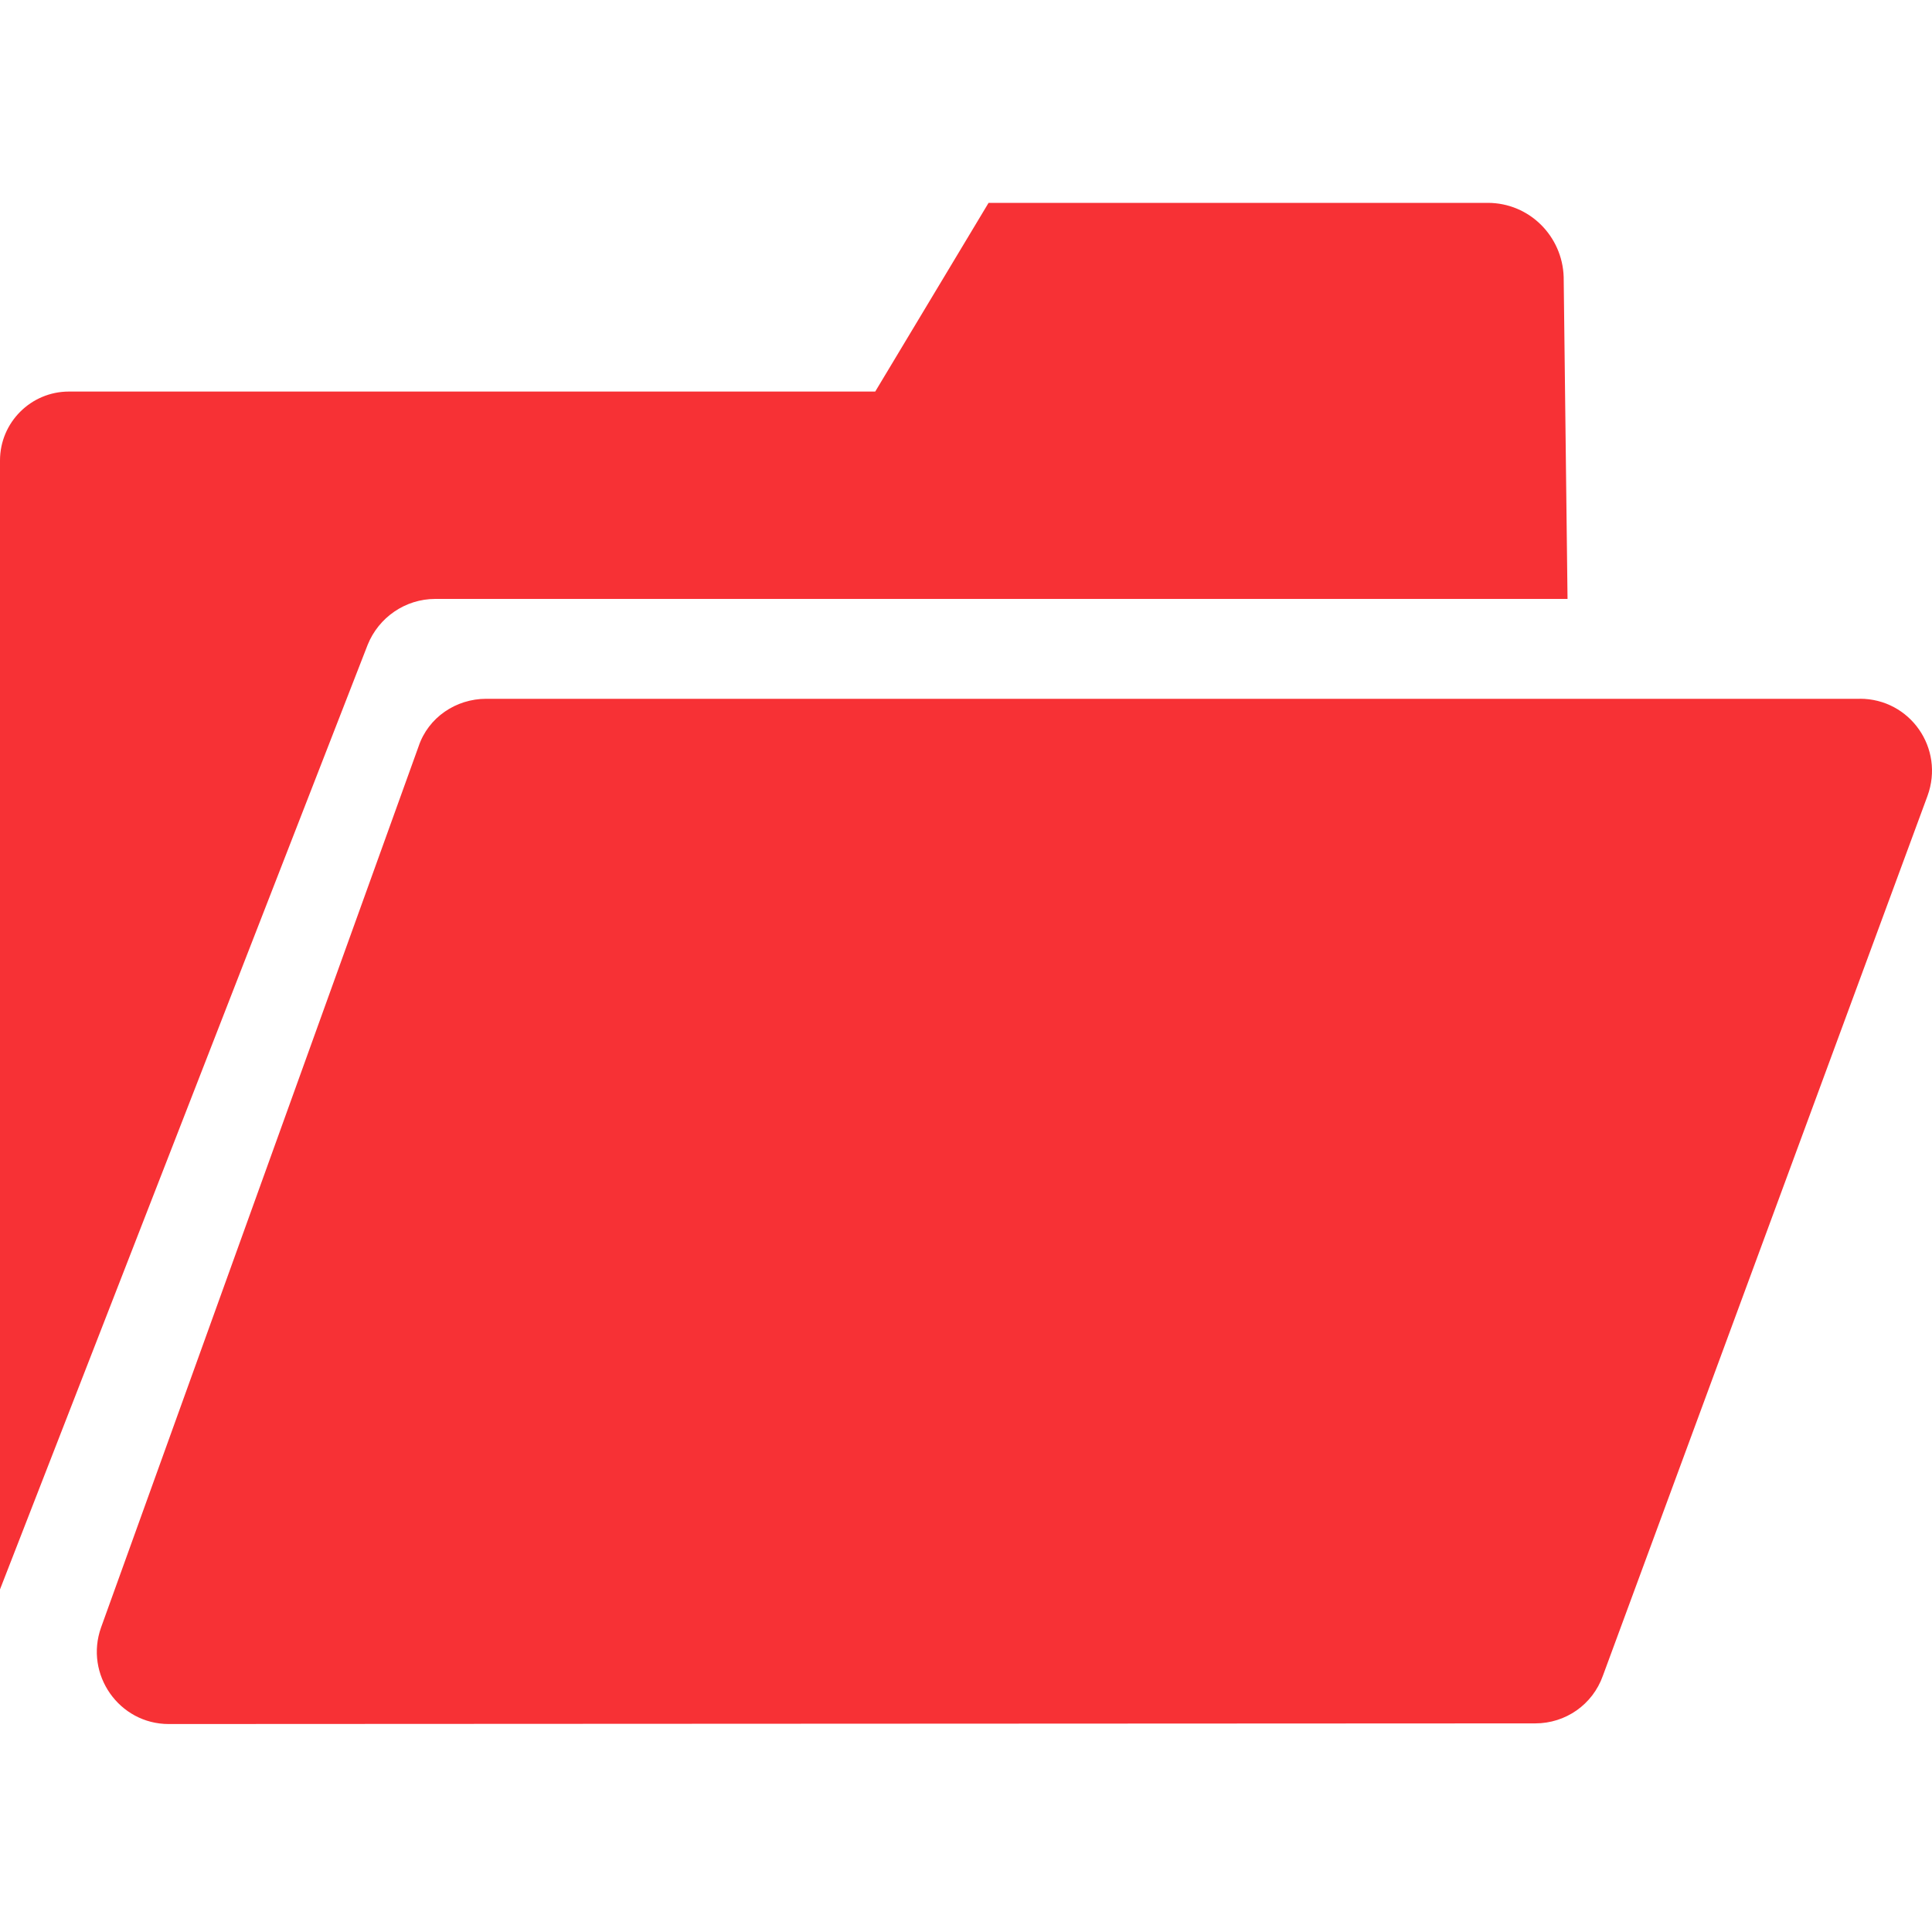 <?xml version="1.0" encoding="UTF-8"?> <svg xmlns="http://www.w3.org/2000/svg" width="200" height="200" viewBox="0 0 200 200" fill="none"> <path d="M45.07 62.001H162.271L161.871 28.667C161.738 24.467 158.338 21 154.005 21H102.337L90.603 40.534H7.133C3.2 40.534 0 43.734 0 47.667V164.534L38.067 66.734C39.201 63.933 41.934 62 45.067 62L45.07 62.001Z" fill="#F73135"></path> <path d="M192.535 72.339H50.33C47.197 72.339 44.33 74.272 43.33 77.272L10.463 168.471C8.729 173.338 12.33 178.471 17.463 178.471L158.93 178.404C162.063 178.404 164.863 176.471 165.93 173.471L199.531 82.4C201.331 77.467 197.731 72.333 192.531 72.333L192.535 72.339Z" fill="#F73135"></path> </svg> 